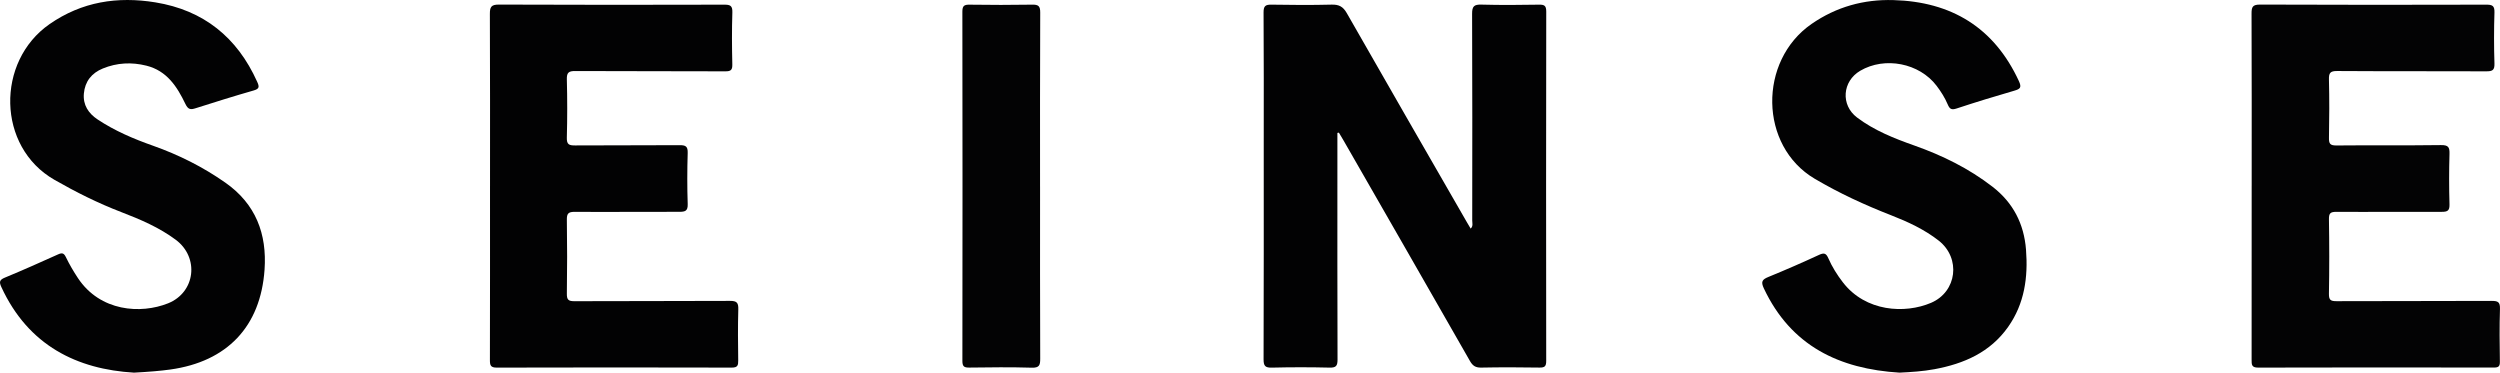 <?xml version="1.0" encoding="UTF-8"?><svg id="a" xmlns="http://www.w3.org/2000/svg" viewBox="0 0 234.8 35"><path d="M125.608,12.486v3.322c0,5.987-.009,11.975.013,17.962.002.592-.14.772-.749.757-1.8-.043-3.603-.045-5.403.001-.628.016-.797-.143-.794-.781.025-6.723.015-13.446.015-20.169,0-4.135.015-8.271-.016-12.406-.005-.624.188-.745.763-.735,1.877.035,3.755.044,5.631-.003.686-.017,1.071.182,1.421.796,3.735,6.549,7.505,13.078,11.265,19.613.113.197.231.391.371.627.253-.233.146-.521.147-.764.007-6.469.017-12.938-.012-19.408-.003-.702.181-.885.873-.866,1.8.051,3.602.036,5.403.005.509-.009.688.09.687.65-.018,10.934-.017,21.869-.003,32.803.001.495-.123.64-.627.632-1.826-.031-3.654-.035-5.479.002-.528.011-.799-.17-1.055-.618-3.952-6.921-7.923-13.831-11.89-20.743-.137-.238-.28-.471-.421-.707-.047.009-.094.019-.141.028Z" style="fill:#020203;"/><path d="M211.478,17.424c0-5.379.01-10.757-.013-16.136-.003-.628.089-.861.809-.858,7.078.033,14.157.026,21.235.008.57-.002.79.101.77.735-.051,1.597-.051,3.197,0,4.794.02.631-.198.734-.765.732-4.668-.021-9.337.003-14.005-.029-.649-.004-.79.173-.775.794.044,1.826.038,3.654.002,5.479-.011.555.109.725.698.72,3.273-.033,6.546.01,9.818-.036.704-.01.823.203.804.839-.046,1.572-.045,3.146,0,4.718.017.586-.166.715-.721.712-3.298-.016-6.596.021-9.894.001-.56-.003-.717.118-.707.697.038,2.333.04,4.668-.001,7.002-.01.598.181.692.723.69,4.846-.021,9.692-.002,14.537-.026.599-.003.827.089.804.761-.057,1.647-.033,3.298-.009,4.947.006.434-.125.553-.556.552-7.383-.012-14.766-.017-22.149.005-.62.002-.613-.288-.612-.737.009-5.455.006-10.909.006-16.364Z" style="fill:#030304;"/><path d="M46.023,17.458c0-5.378.011-10.757-.014-16.136-.003-.655.109-.895.848-.892,7.053.033,14.106.026,21.159.008.561-.001.788.088.767.726-.053,1.622-.042,3.247-.004,4.87.012.532-.124.668-.661.665-4.693-.023-9.387-.001-14.08-.028-.619-.004-.817.132-.8.78.047,1.825.048,3.654-.001,5.479-.017.637.206.733.77.729,3.273-.025,6.546.002,9.818-.025.577-.005.782.116.763.738-.048,1.597-.052,3.197.001,4.794.022.659-.249.728-.792.727-3.273-.009-6.545.027-9.818.003-.61-.004-.749.168-.74.754.035,2.308.034,4.617-0,6.926-.009.572.141.715.713.712,4.871-.024,9.742-.001,14.613-.029.646-.004.795.182.776.803-.047,1.597-.029,3.196-.008,4.794.006.453-.053.669-.603.668-7.357-.019-14.715-.02-22.072.001-.576.002-.646-.212-.645-.703.015-5.455.009-10.909.009-16.364Z" style="fill:#020203;"/><path d="M12.597,35c-5.338-.315-9.925-2.523-12.47-8.042-.211-.459-.193-.668.323-.881,1.683-.693,3.344-1.439,5.005-2.185.363-.163.541-.14.733.257.329.681.715,1.34,1.133,1.971,2.091,3.148,5.902,3.391,8.459,2.37,2.578-1.029,2.959-4.307.727-5.97-1.556-1.159-3.327-1.913-5.127-2.604-2.176-.836-4.25-1.872-6.277-3.034C-.296,13.787-.393,5.77,4.659,2.262,7.693.155,11.034-.356,14.587.221c4.533.737,7.688,3.283,9.567,7.459.211.468.221.66-.335.819-1.823.522-3.633,1.09-5.44,1.665-.471.15-.706.142-.965-.398-.777-1.621-1.736-3.115-3.658-3.597-1.395-.349-2.769-.28-4.099.264-1.045.427-1.678,1.209-1.78,2.355-.095,1.076.435,1.862,1.284,2.427,1.61,1.072,3.38,1.825,5.196,2.466,2.423.856,4.689,1.99,6.803,3.47,2.873,2.013,3.919,4.824,3.687,8.177-.37,5.351-3.523,8.637-8.849,9.377-.982.136-1.966.213-3.401.294Z" style="fill:#020203;"/><path d="M178.412,34.999c-5.665-.346-10.2-2.503-12.751-7.914-.299-.635-.155-.836.431-1.076,1.591-.65,3.168-1.338,4.728-2.06.465-.215.677-.201.894.299.353.812.827,1.565,1.37,2.27,2.14,2.776,5.835,2.965,8.274,1.927,2.451-1.043,2.824-4.204.722-5.848-1.346-1.053-2.888-1.764-4.472-2.382-2.477-.966-4.875-2.071-7.175-3.429-5.216-3.081-5.314-11.07-.282-14.543,2.33-1.608,4.896-2.311,7.666-2.235,5.449.148,9.47,2.571,11.799,7.613.275.596.126.734-.423.894-1.821.528-3.636,1.081-5.436,1.677-.484.16-.648.038-.828-.385-.267-.629-.633-1.21-1.049-1.756-1.619-2.127-4.855-2.763-7.17-1.404-1.678.984-1.855,3.215-.293,4.392,1.611,1.214,3.48,1.958,5.364,2.623,2.645.934,5.126,2.153,7.353,3.874,1.944,1.502,2.961,3.491,3.149,5.914.201,2.587-.138,5.064-1.675,7.247-1.687,2.397-4.154,3.466-6.926,3.979-1.073.199-2.163.267-3.273.322Z" style="fill:#020203;"/><path d="M97.683,17.542c0,5.379-.01,10.758.014,16.137.003.628-.088.876-.807.854-1.952-.06-3.907-.036-5.86-.01-.485.006-.642-.11-.642-.624.015-10.935.016-21.871-.002-32.806-.001-.559.18-.662.689-.654,1.953.028,3.908.033,5.861-.002.581-.011.765.12.762.74-.027,5.455-.016,10.91-.016,16.365Z" style="fill:#030304;"/></svg>